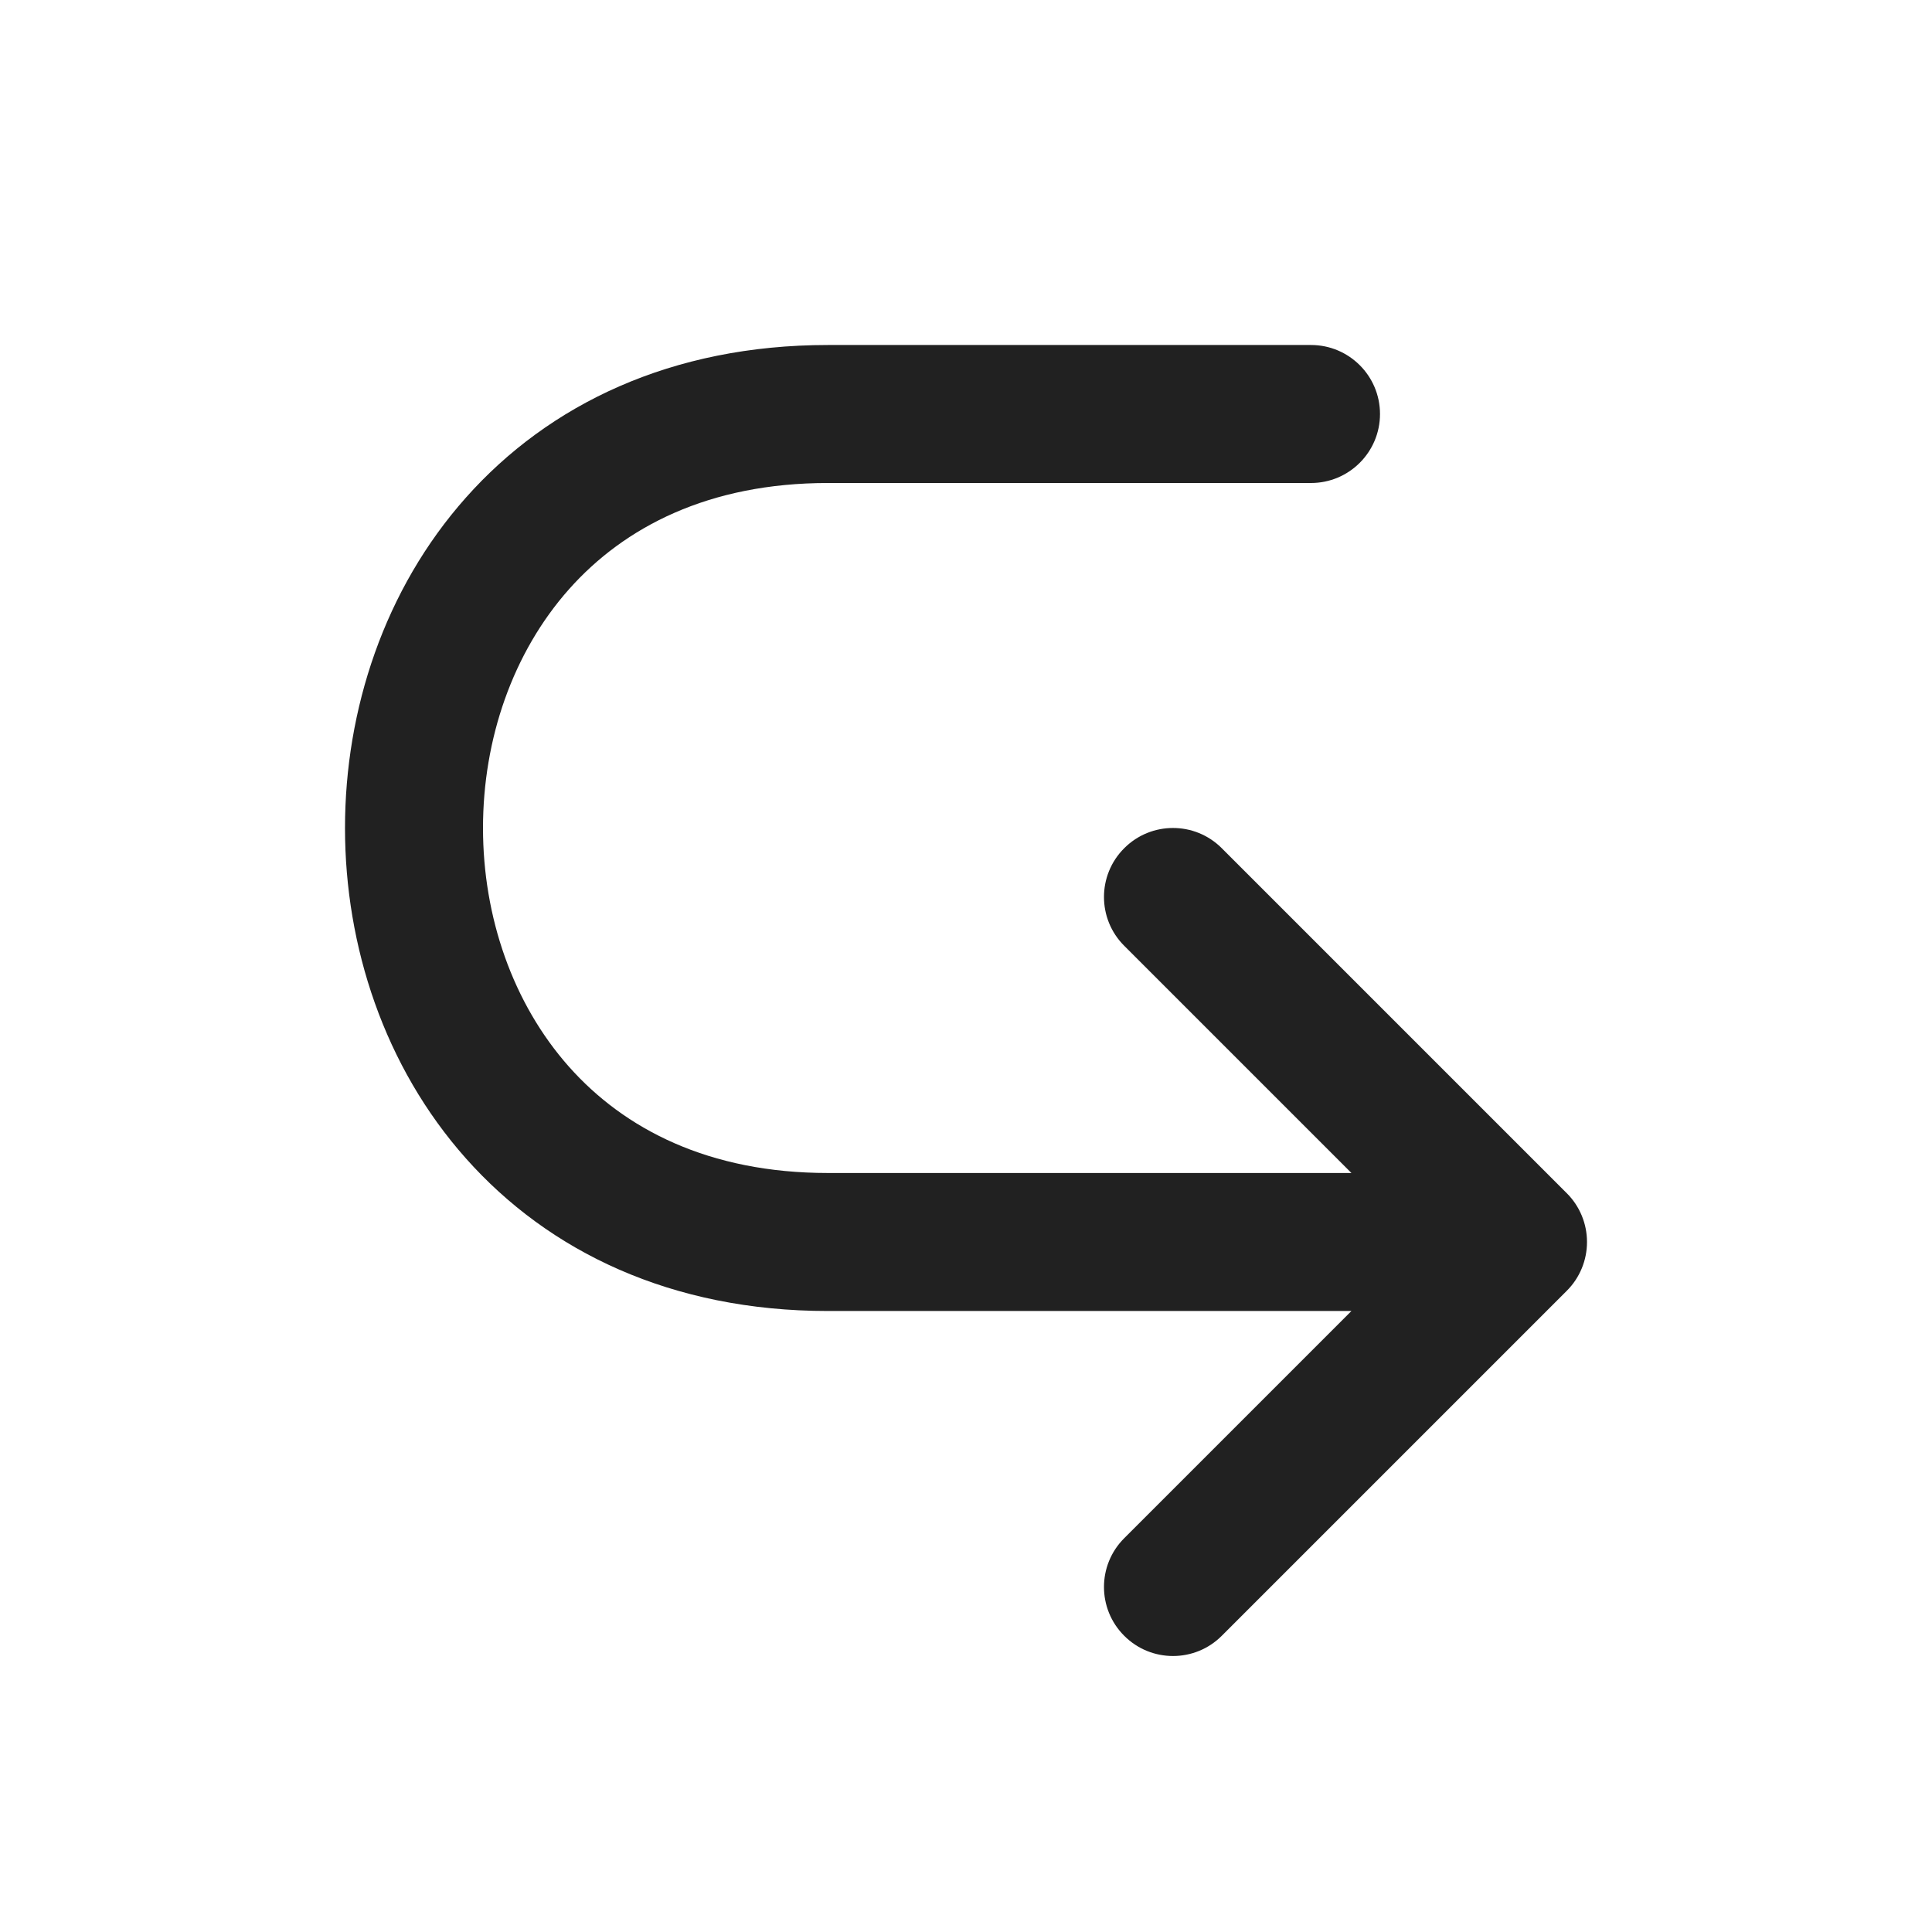 <?xml version="1.0" encoding="utf-8"?>
<svg width="800px" height="800px" viewBox="0 0 28 28" fill="none" xmlns="http://www.w3.org/2000/svg">
<path d="M6.753 7.211C7.952 5.862 9.729 5 12 5H19C19.552 5 20 5.448 20 6C20 6.552 19.552 7 19 7H12C10.271 7 9.048 7.638 8.247 8.539C7.43 9.459 7 10.713 7 12C7 13.287 7.43 14.541 8.247 15.461C9.048 16.362 10.271 17 12 17H19.586L16.293 13.707C15.902 13.317 15.902 12.683 16.293 12.293C16.683 11.902 17.317 11.902 17.707 12.293L22.707 17.293C22.895 17.48 23 17.735 23 18C23 18.265 22.895 18.52 22.707 18.707L17.707 23.707C17.317 24.098 16.683 24.098 16.293 23.707C15.902 23.317 15.902 22.683 16.293 22.293L19.586 19H12C9.729 19 7.952 18.138 6.753 16.789C5.57 15.459 5 13.713 5 12C5 10.287 5.57 8.541 6.753 7.211Z" fill="#212121"/>
</svg>